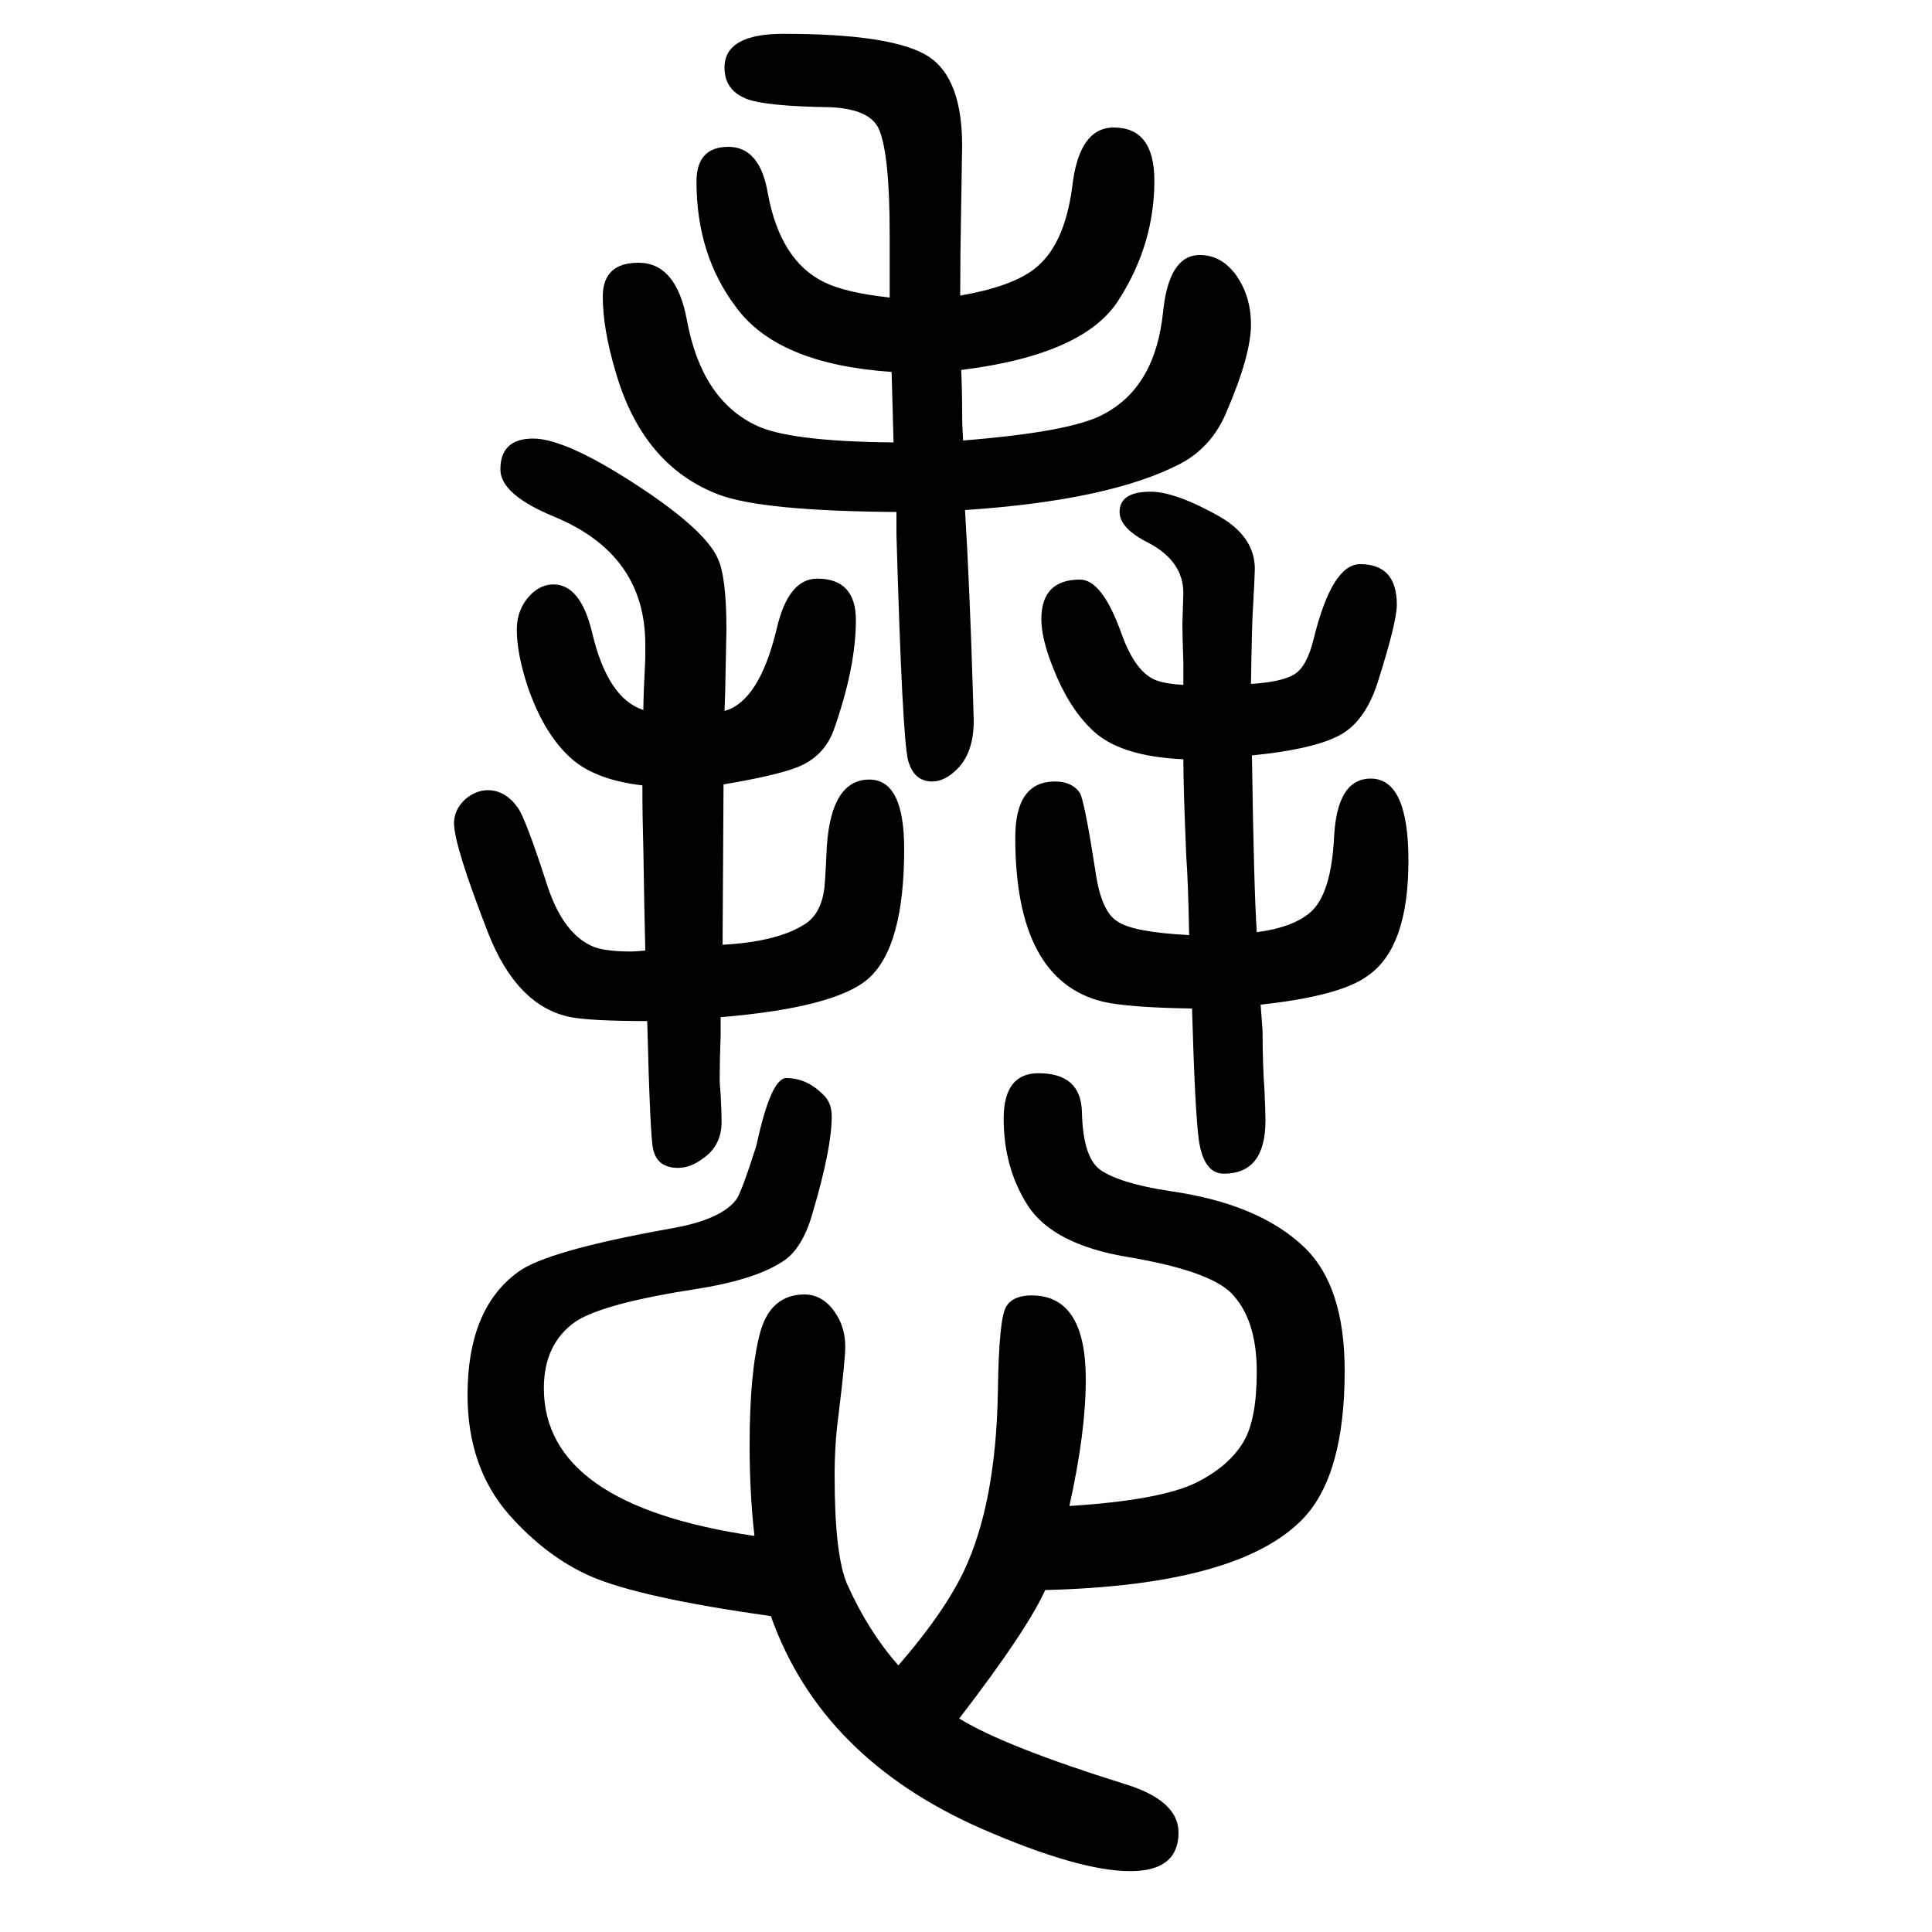 <svg xmlns="http://www.w3.org/2000/svg" xmlns:xlink="http://www.w3.org/1999/xlink" height="100" width="100" version="1.1"><path d="M750 914q36 10 54 85q12 52 42 52q40 0 40 -43q0 -49 -23 -114q-10 -27 -37 -38q-23 -9 -77 -18l-1 -166q55 3 83 20q18 10 22 36q1 4 3 47q5 68 44 68q36 0 36 -72q0 -101 -37 -134q-34 -30 -153 -40v-19q-1 -27 -1 -46q0 -3 1 -15q1 -19 1 -28q0 -25 -19 -38
q-13 -10 -26 -10q-22 0 -26 20q-3 13 -6 132q-57 0 -79 4q-56 11 -86 88q-35 90 -35 113q0 14 12 25q11 9 23 9q18 0 31 -18q8 -11 30 -79q16 -50 46 -64q12 -6 42 -6q3 0 14 1q-1 40 -2 104q-1 35 -1 67q-52 6 -77 31q-26 25 -42 72q-11 34 -11 58q0 23 16 38q10 9 22 9
q28 0 40 -50q16 -68 53 -80q0 15 2 53v15q0 93 -94 132q-56 23 -56 49q0 32 34 32q36 0 119 -56q60 -41 72 -68q9 -19 9 -74l-1 -49q0 -12 -1 -35zM1082 4q-19 -42 -89 -133q47 -29 172 -68q55 -17 55 -50q0 -40 -50 -40q-53 0 -154 44q-166 73 -218 220q-135 19 -186 41
q-46 20 -85 64q-43 49 -43 124q0 89 52 127q29 22 157 45q53 9 69 30q5 6 21 56q15 70 31 70q21 0 38 -17q9 -8 9 -23q0 -32 -19 -97q-10 -37 -29 -51q-28 -20 -90 -30q-98 -15 -127 -34q-33 -23 -33 -69q0 -121 218 -153q-5 44 -5 94q0 76 11 117q11 39 46 39q16 0 28 -14
q14 -17 14 -40q0 -14 -7 -71q-4 -29 -4 -63q0 -82 13 -112q22 -49 53 -84q47 54 68 98q33 70 35 185q1 78 9 89q7 11 26 11q56 0 56 -87q0 -55 -17 -131q94 6 131 24q34 17 49 42q14 23 14 73q0 55 -27 82q-24 23 -108 37q-76 13 -102 53q-25 39 -25 90q0 47 36 47
q44 0 45 -40q1 -47 19 -60q20 -14 72 -22q92 -13 139 -58q42 -40 42 -128q0 -108 -43 -153q-66 -69 -267 -74zM997 1194q112 9 145 27q54 28 62 106q6 59 38 59q22 0 37 -20q16 -22 16 -52q0 -32 -26 -92q-15 -35 -47 -52q-73 -38 -223 -48q5 -84 8 -185l1 -33
q0 -33 -17 -50q-13 -13 -26 -13q-19 0 -25 22q-6 24 -12 234v23q-139 1 -184 18q-79 30 -107 128q-13 44 -13 77q0 35 37 35q39 0 50 -59q15 -82 71 -109q34 -17 143 -18l-2 73q-118 8 -161 67q-41 54 -41 130q0 36 33 36t41 -49q13 -69 58 -91q22 -11 68 -16v18v47
q0 83 -11 109q-9 21 -50 23q-69 1 -88 9q-22 9 -22 32q0 35 61 35q115 0 151 -24q34 -23 34 -92l-1 -62q-1 -51 -1 -93q52 9 76 27q32 24 40 86q7 61 43 61q42 0 42 -55q0 -65 -36 -122q-35 -58 -164 -74q1 -20 1 -44q0 -14 1 -29zM1295 942q32 2 45 10t20 37q19 77 48 77
q38 0 38 -42q0 -18 -20 -81q-14 -43 -43 -56q-27 -13 -87 -19q2 -138 5 -183q38 5 56 21q21 19 24 77q3 61 38 61q39 0 39 -85q0 -90 -42 -119q-28 -21 -111 -30q1 -14 2 -27q0 -34 2 -62q1 -21 1 -31q0 -55 -43 -55q-21 0 -26 35q-4 30 -7 136q-66 1 -92 7q-91 22 -91 170
q0 58 41 58q18 0 26 -12q5 -10 16 -81q6 -42 23 -52q16 -11 74 -14q-1 55 -3 82q-3 71 -3 100q-67 3 -95 31q-24 23 -40 64q-12 30 -12 50q0 41 40 41q23 0 43 -56q15 -42 38 -49q9 -3 26 -4v23q-1 30 -1 40l1 32q0 33 -36 52q-30 15 -30 32q0 21 32 21q26 0 72 -26
q36 -21 36 -54q0 -6 -2 -42q-1 -13 -2 -77z" style="" transform="scale(0.05 -0.05) translate(0 -1650)"/></svg>